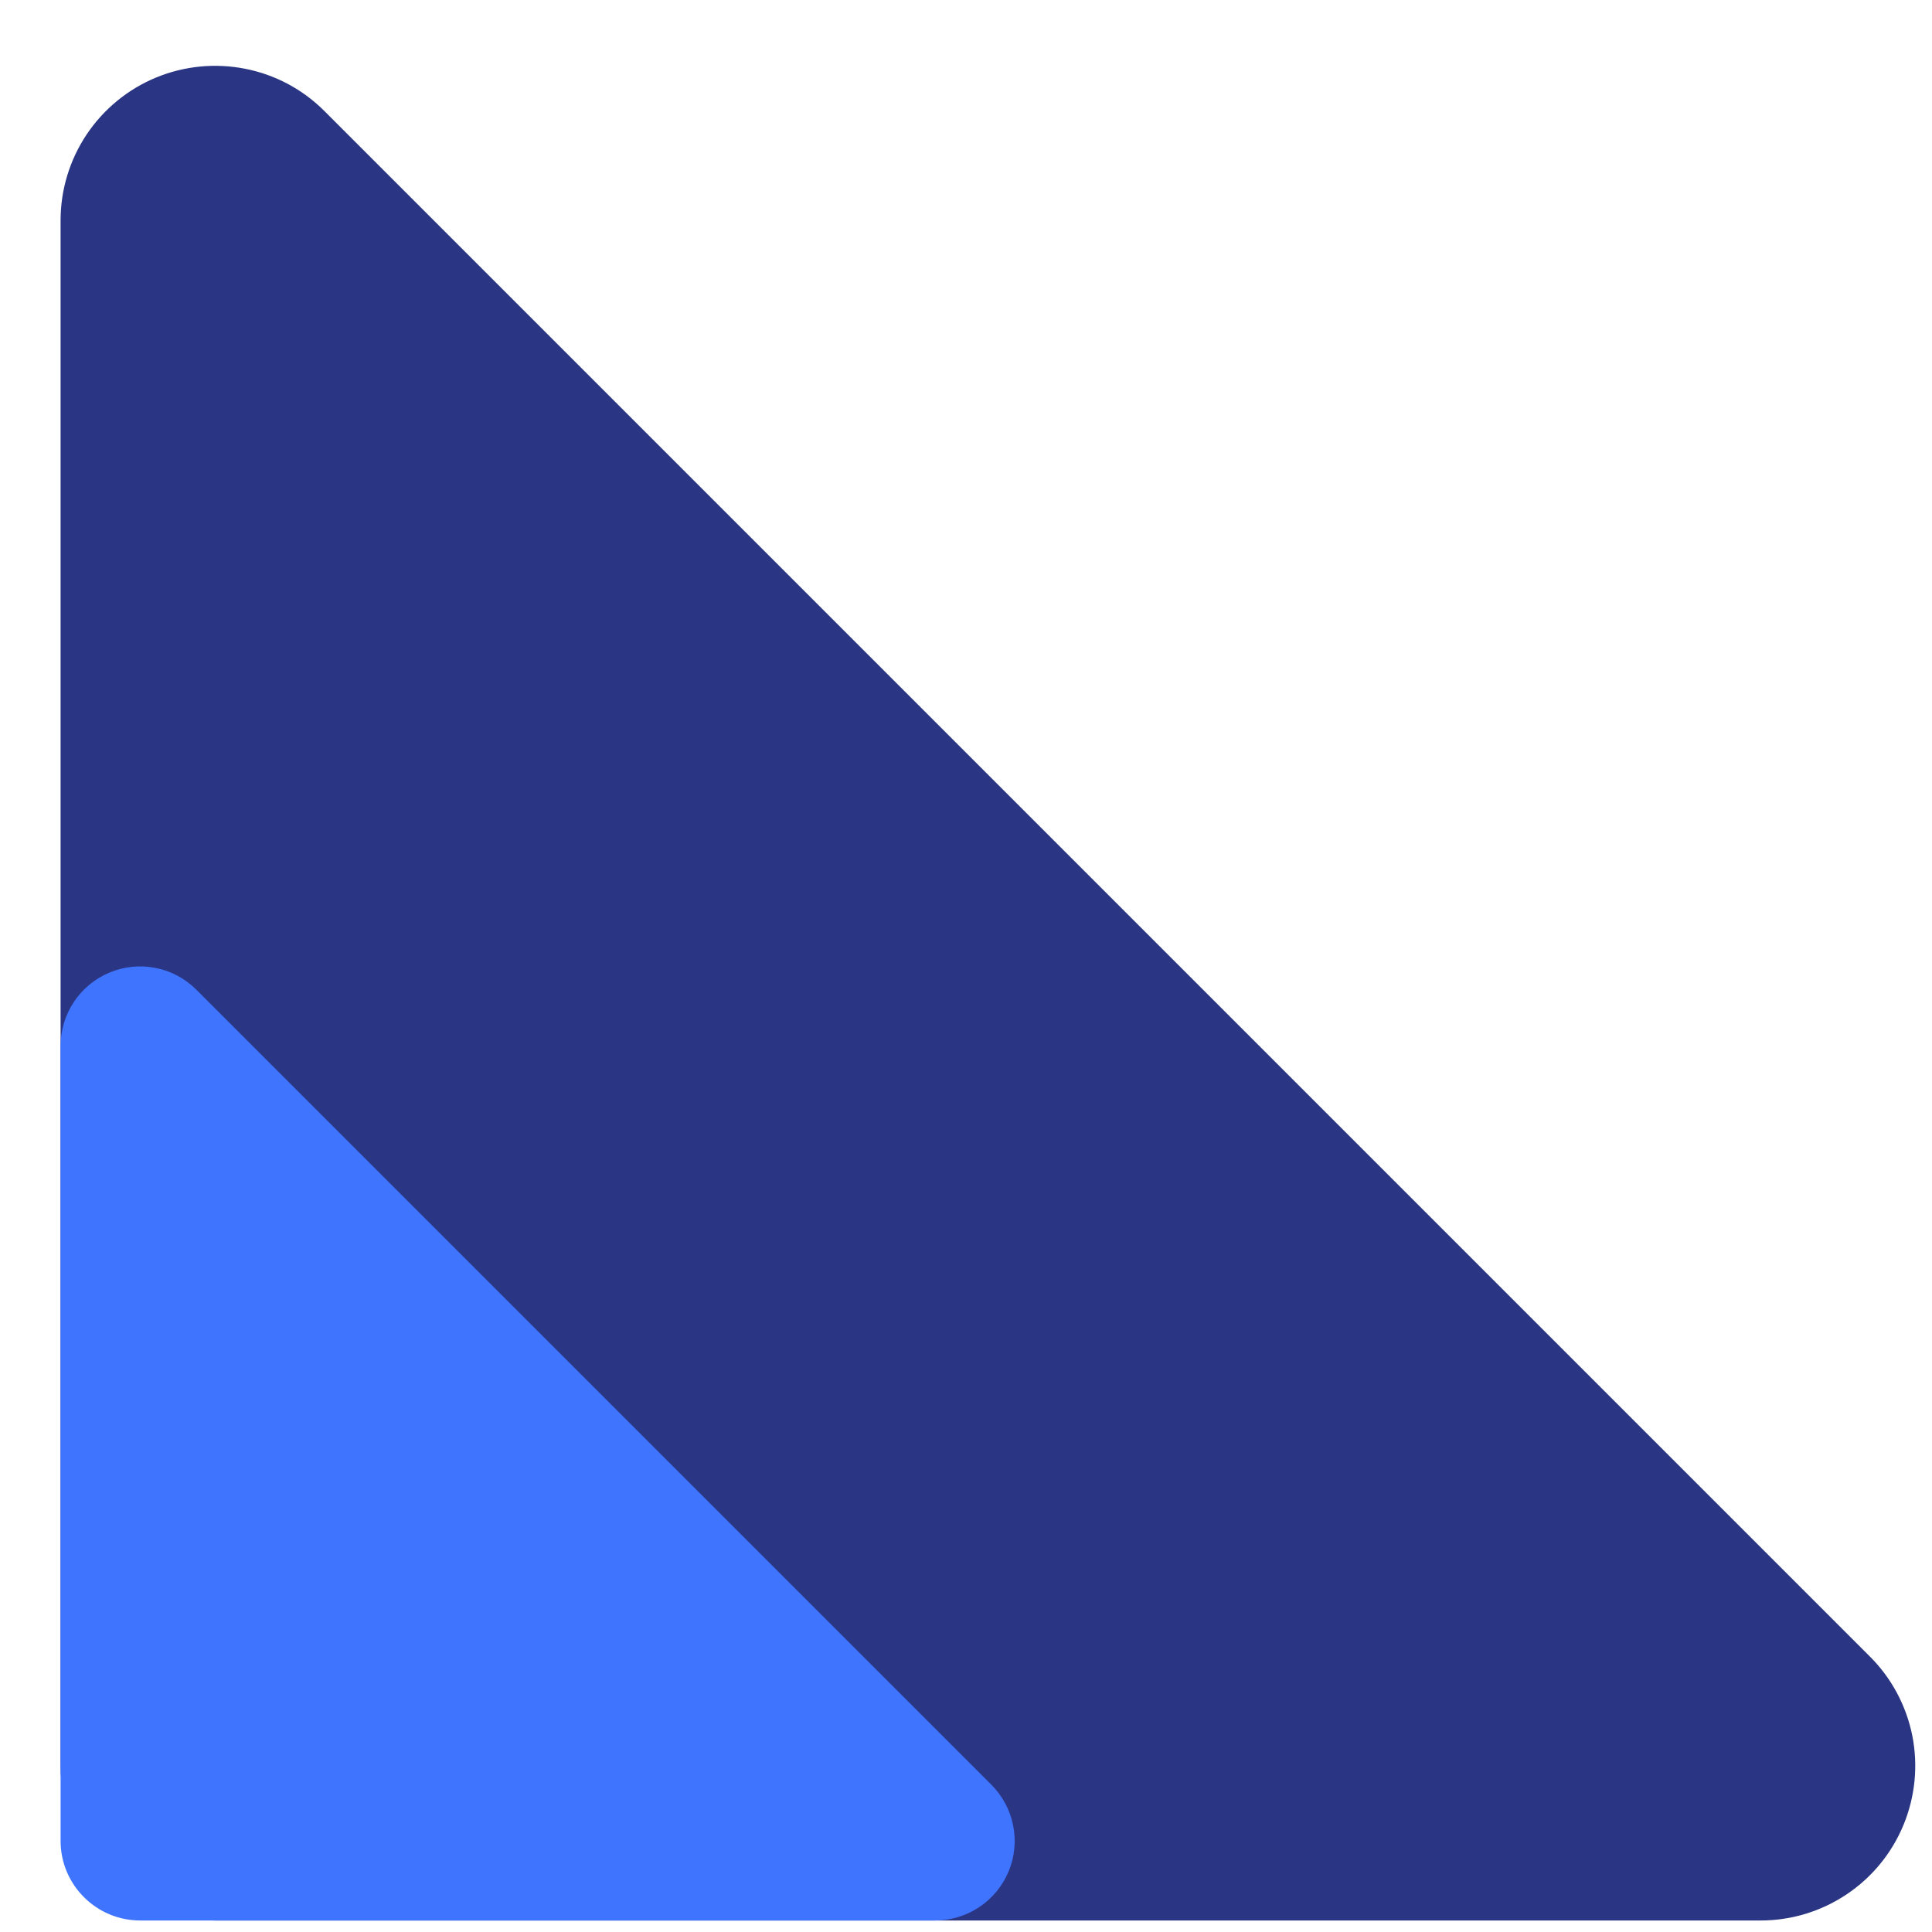 <svg width="25" height="25" viewBox="0 0 25 25" fill="none" xmlns="http://www.w3.org/2000/svg">
<path d="M0.784 2.851V22.851C0.784 23.381 0.995 23.89 1.37 24.265C1.745 24.64 2.254 24.851 2.784 24.851H22.784C23.18 24.851 23.566 24.733 23.895 24.513C24.224 24.293 24.48 23.981 24.631 23.615C24.782 23.25 24.822 22.847 24.745 22.459C24.667 22.072 24.477 21.715 24.197 21.436L4.197 1.436C3.917 1.156 3.561 0.966 3.173 0.89C2.785 0.813 2.383 0.853 2.018 1.004C1.653 1.155 1.341 1.412 1.121 1.74C0.902 2.069 0.784 2.455 0.784 2.851Z" fill="#2A3584"/>
<path d="M0.784 13.534V23.822C0.784 24.095 0.893 24.356 1.086 24.549C1.279 24.742 1.54 24.851 1.813 24.851H12.101C12.305 24.851 12.504 24.79 12.673 24.677C12.842 24.564 12.974 24.403 13.052 24.215C13.13 24.027 13.15 23.82 13.11 23.621C13.07 23.421 12.972 23.238 12.828 23.094L2.54 12.806C2.396 12.662 2.213 12.564 2.013 12.525C1.814 12.485 1.607 12.506 1.419 12.584C1.231 12.662 1.071 12.793 0.958 12.962C0.845 13.131 0.784 13.33 0.784 13.534Z" fill="#3F74FE"/>
</svg>
